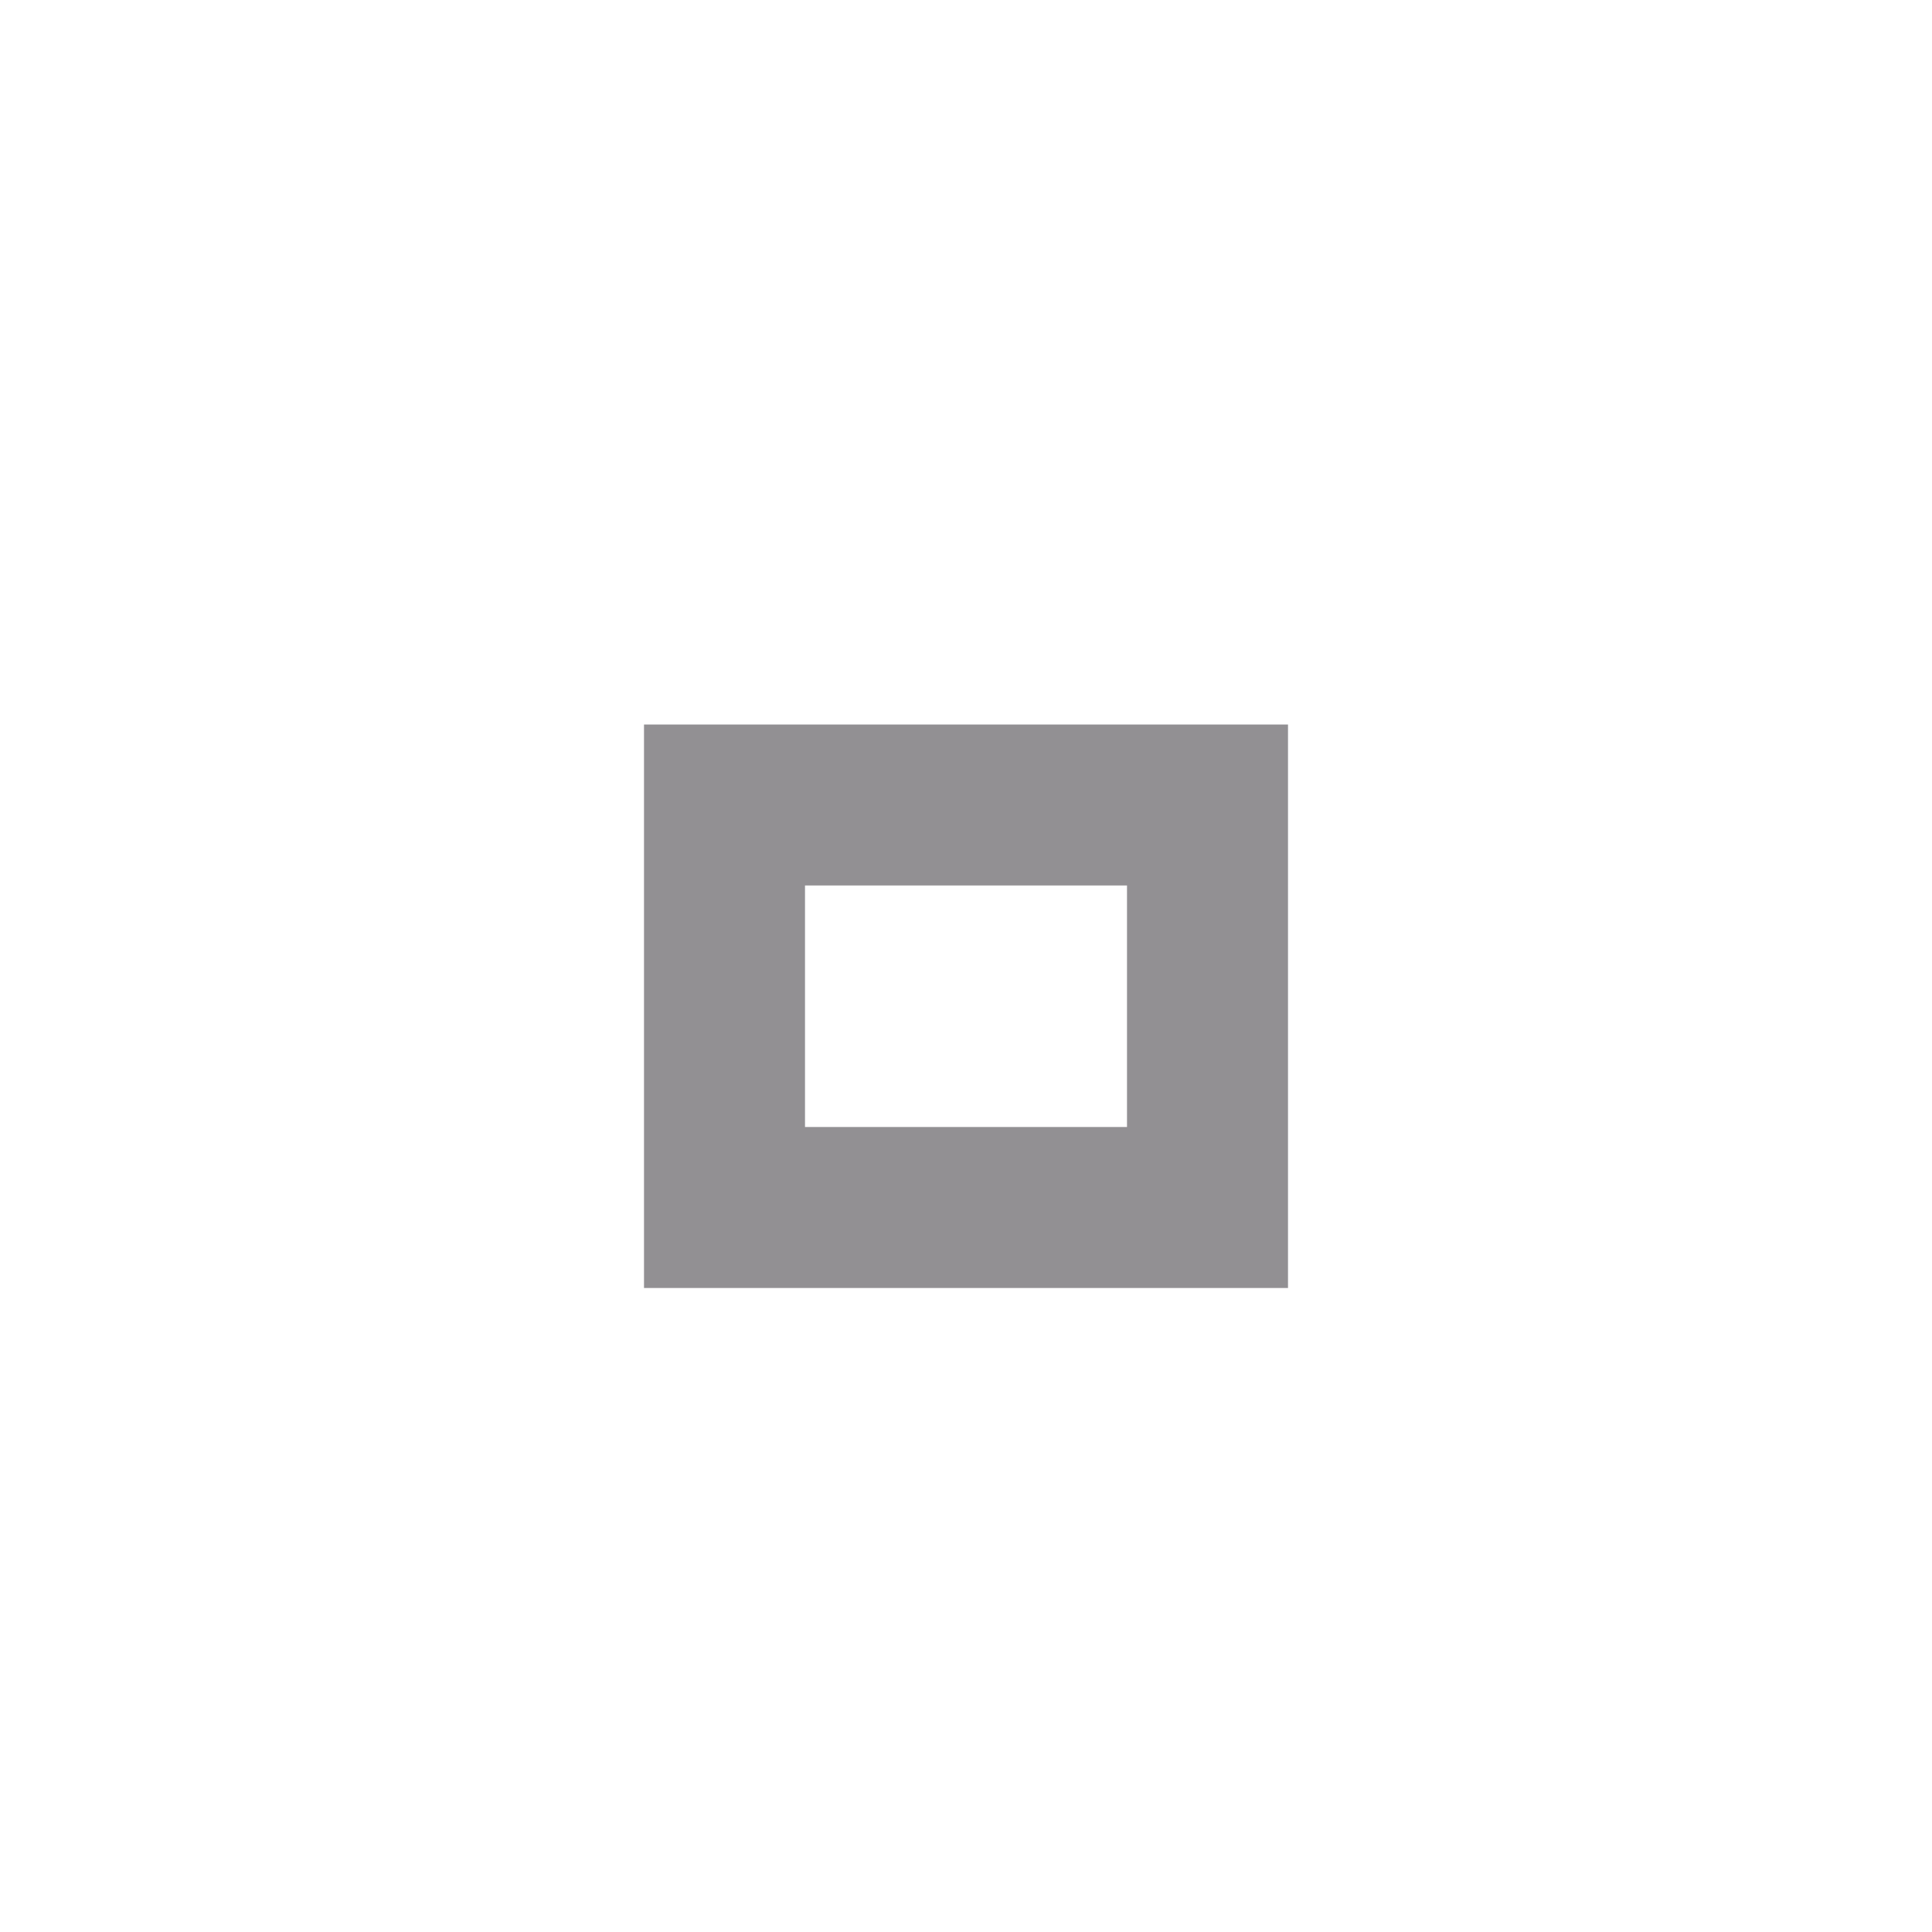 <?xml version="1.0" encoding="utf-8"?><svg version="1.1" xmlns="http://www.w3.org/2000/svg" xmlns:xlink="http://www.w3.org/1999/xlink" x="0px" y="0px" width="24px" height="24px" viewBox="0 0 24 24"><path fill="#6e6b6f" opacity="0.75" d="M14,14h-4v-3h4V14z M16,9H8v7h8V9z"/></svg>
